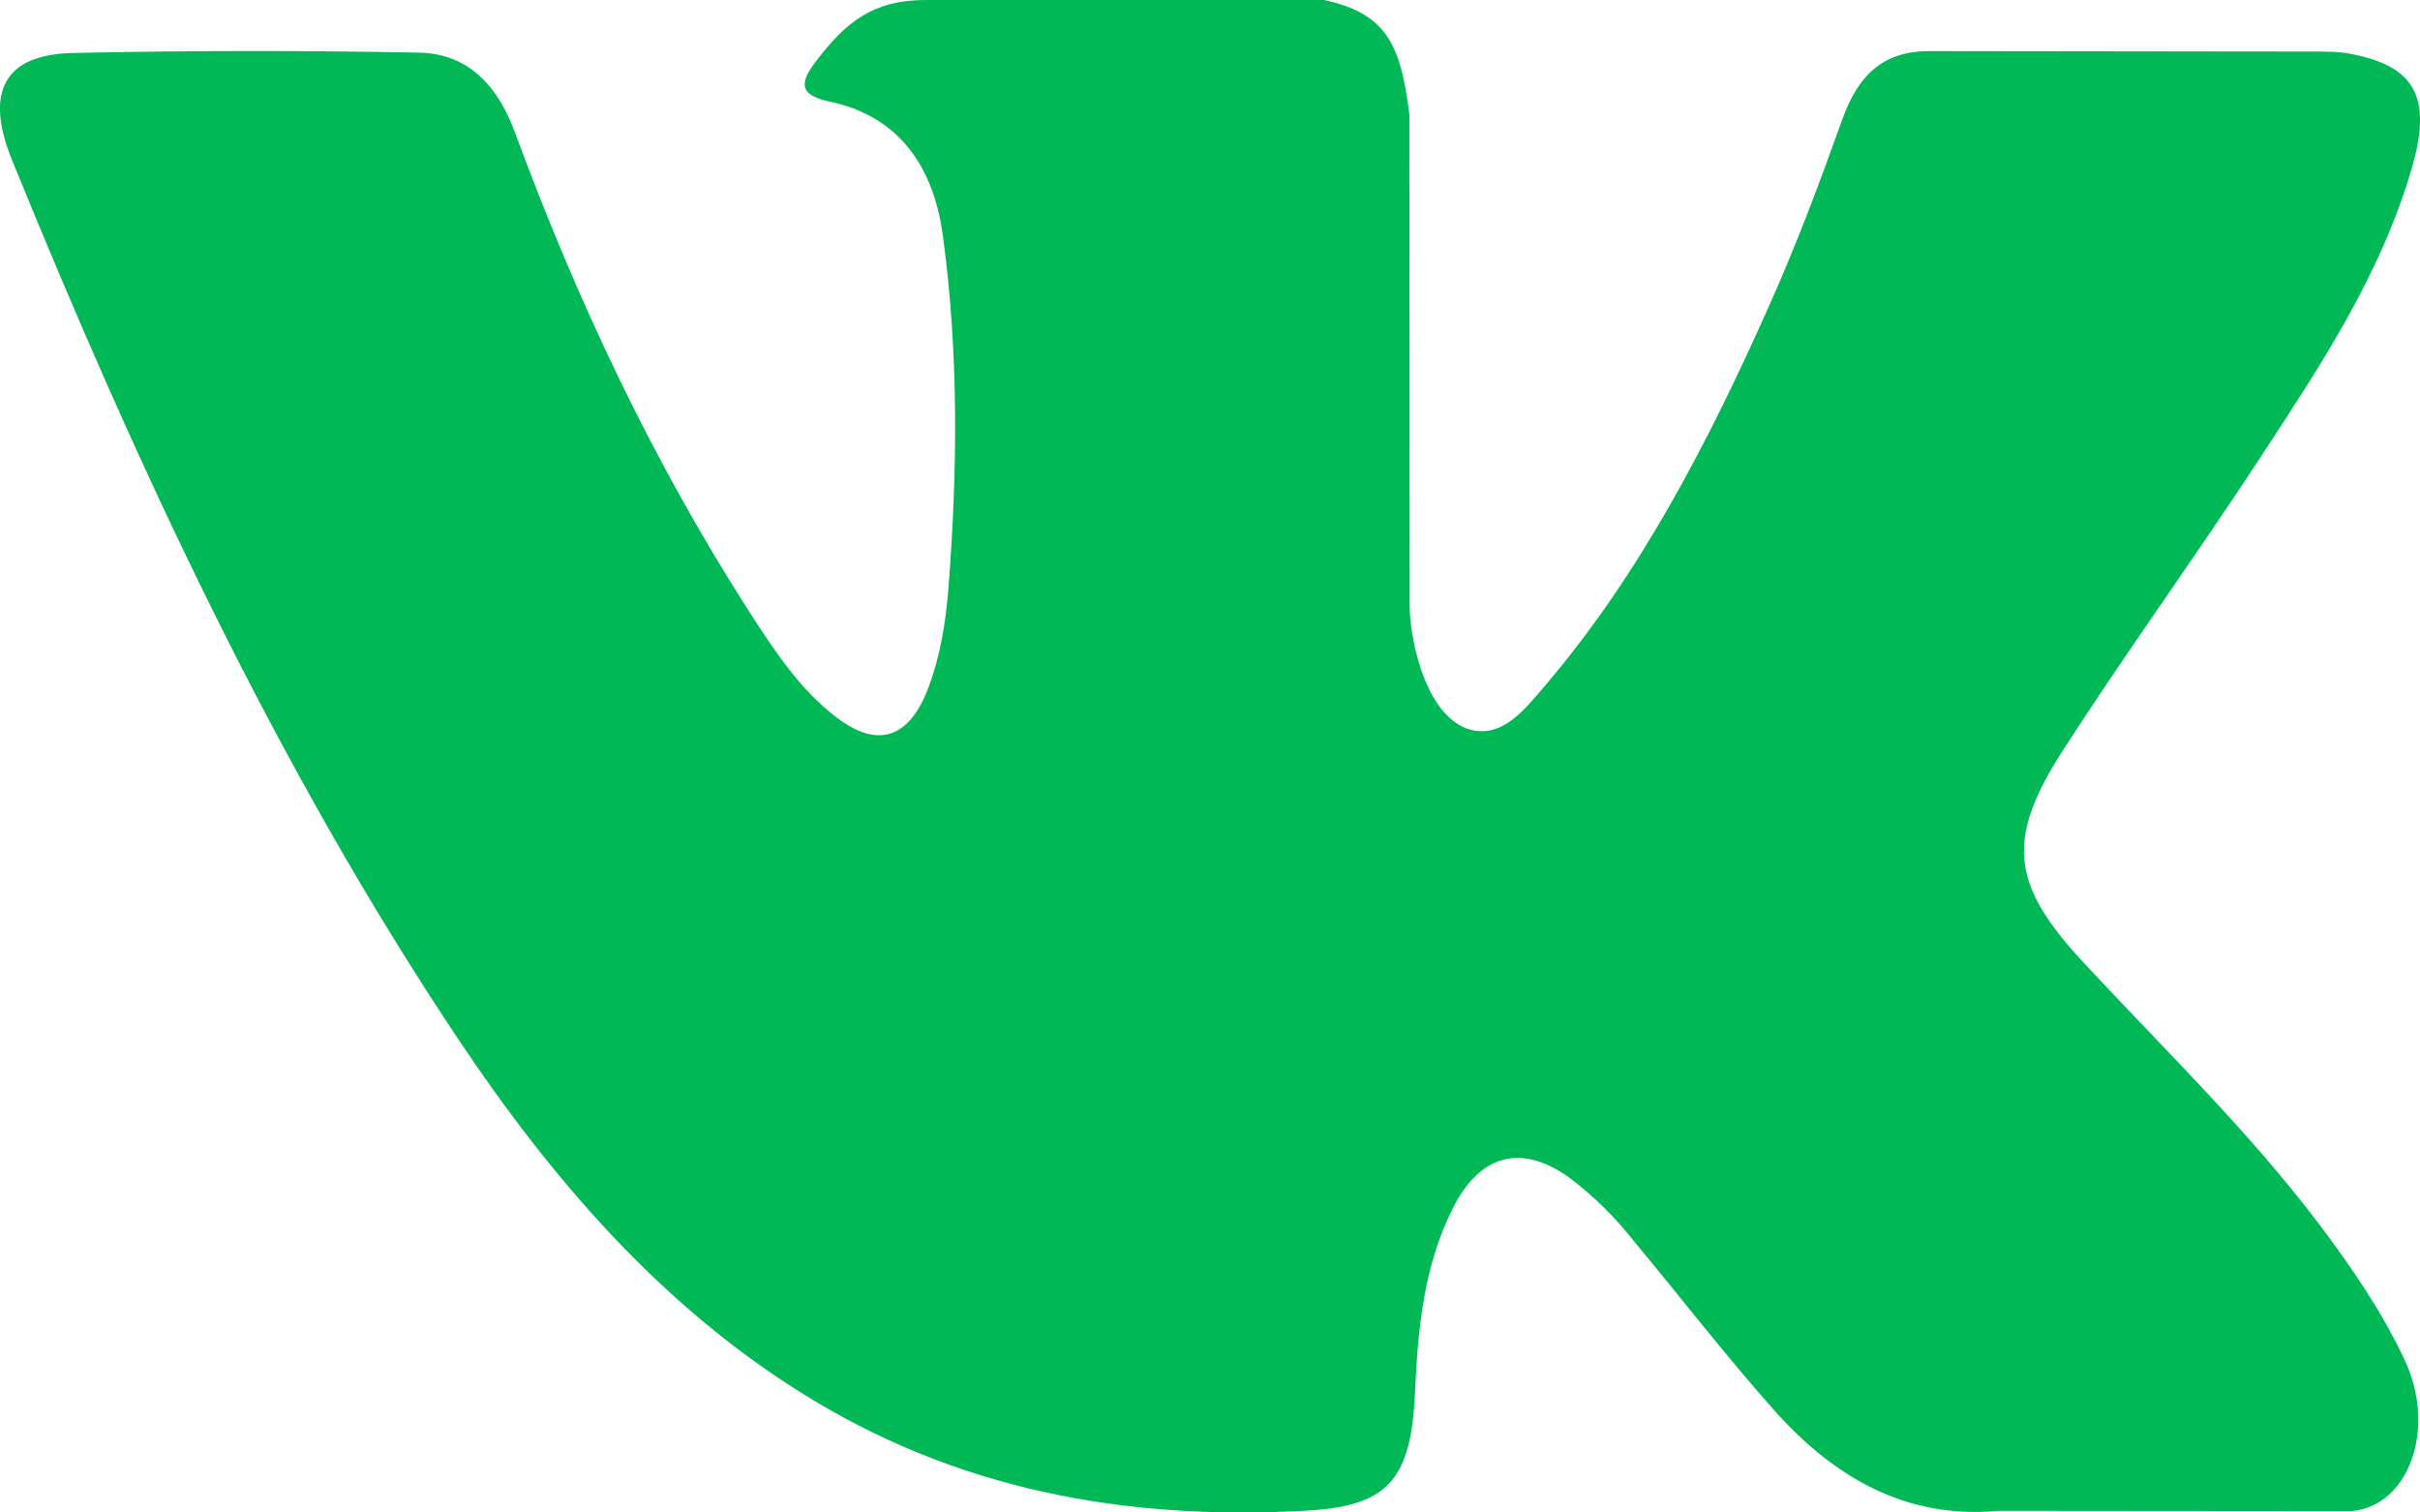 <?xml version="1.0" encoding="UTF-8"?> <svg xmlns="http://www.w3.org/2000/svg" width="16" height="10" viewBox="0 0 16 10" fill="none"><path d="M13.77 6.358C14.301 6.931 14.861 7.469 15.337 8.099C15.547 8.379 15.747 8.668 15.899 8.993C16.115 9.455 15.919 9.963 15.544 9.991L13.214 9.989C12.612 10.045 12.133 9.777 11.729 9.323C11.407 8.96 11.108 8.573 10.797 8.199C10.675 8.044 10.534 7.906 10.377 7.787C10.06 7.559 9.784 7.628 9.602 7.995C9.416 8.368 9.374 8.781 9.356 9.196C9.331 9.802 9.166 9.962 8.614 9.989C7.436 10.051 6.318 9.854 5.279 9.197C4.363 8.619 3.653 7.802 3.034 6.877C1.831 5.076 0.91 3.097 0.081 1.062C-0.106 0.604 0.03 0.358 0.489 0.35C1.249 0.334 2.01 0.333 2.77 0.348C3.079 0.353 3.283 0.548 3.403 0.871C3.814 1.988 4.317 3.051 4.949 4.037C5.118 4.299 5.289 4.561 5.534 4.746C5.804 4.95 6.01 4.882 6.137 4.55C6.217 4.339 6.253 4.112 6.271 3.886C6.331 3.109 6.339 2.333 6.234 1.559C6.169 1.076 5.922 0.763 5.486 0.672C5.263 0.625 5.296 0.533 5.404 0.393C5.592 0.151 5.768 0 6.12 0H8.754C9.169 0.09 9.261 0.296 9.318 0.757L9.32 3.989C9.315 4.167 9.4 4.697 9.692 4.815C9.924 4.899 10.078 4.693 10.218 4.53C10.848 3.79 11.298 2.917 11.701 2.012C11.879 1.614 12.033 1.202 12.181 0.788C12.291 0.482 12.464 0.331 12.777 0.338L15.312 0.341C15.387 0.341 15.463 0.341 15.536 0.355C15.964 0.435 16.081 0.639 15.949 1.1C15.741 1.823 15.336 2.425 14.941 3.03C14.518 3.676 14.066 4.3 13.646 4.95C13.261 5.544 13.292 5.843 13.77 6.358Z" fill="#00B956"></path></svg> 